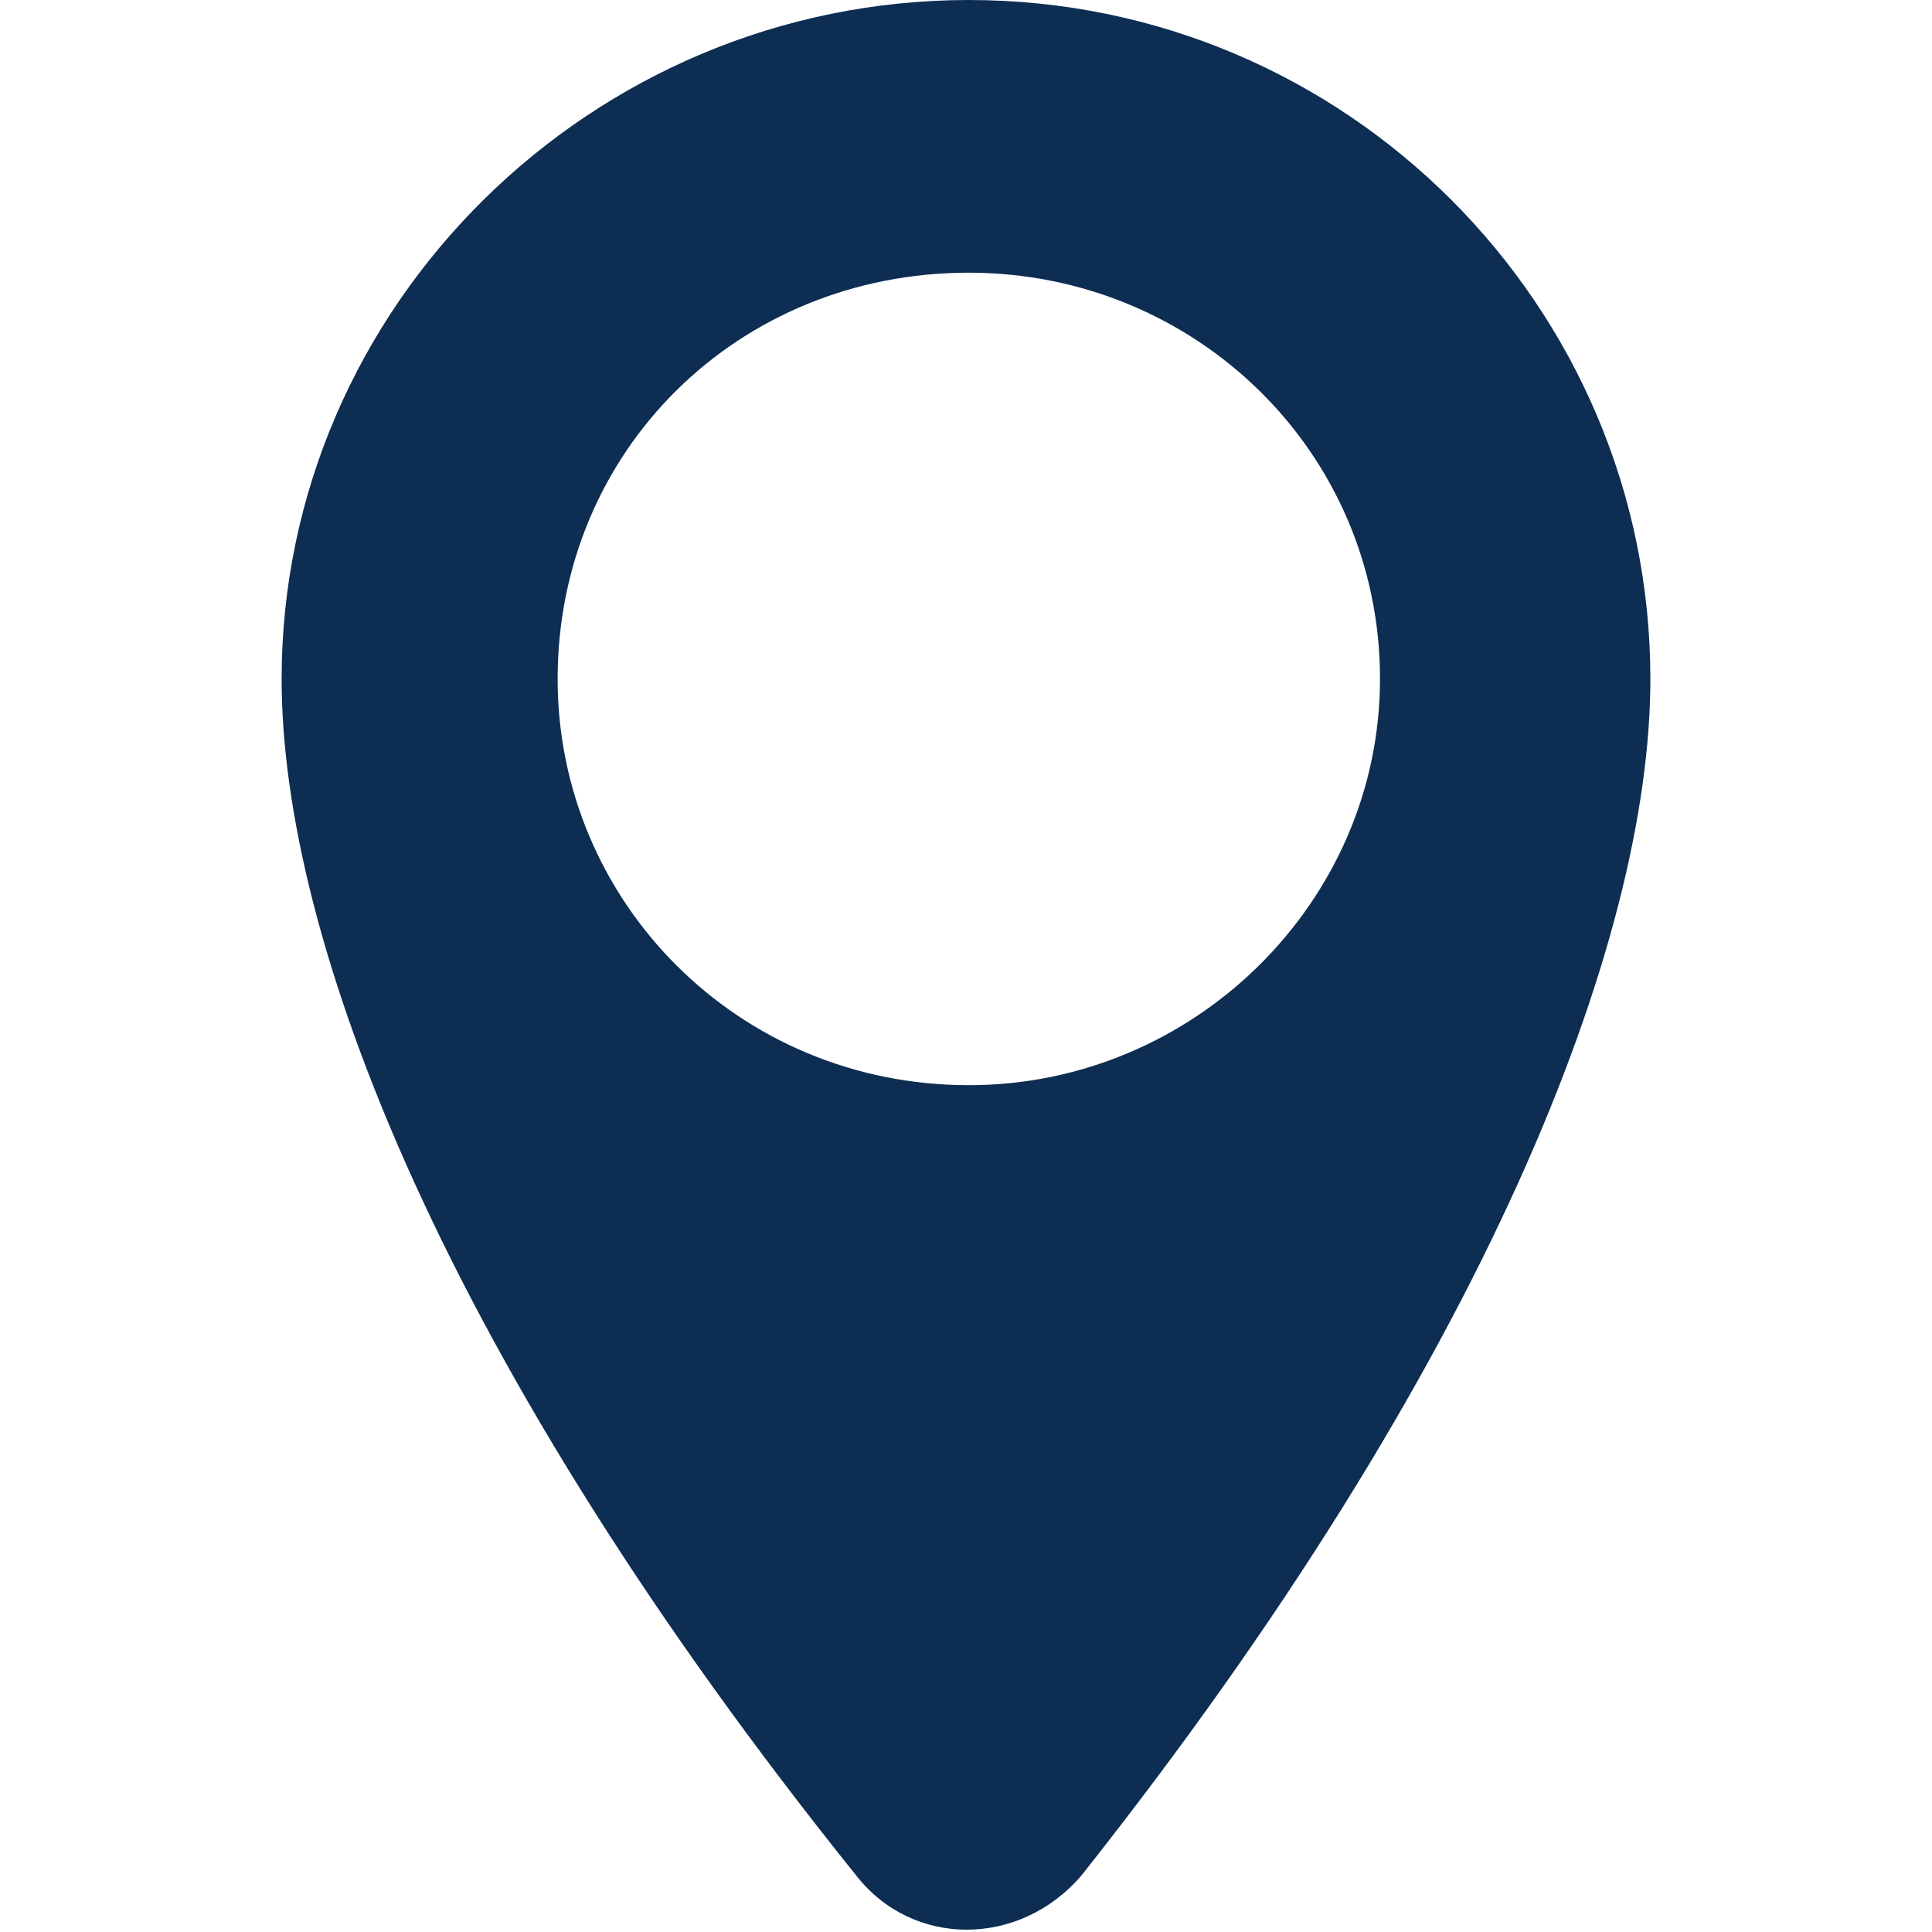 <?xml version="1.0" encoding="UTF-8"?> <svg xmlns="http://www.w3.org/2000/svg" width="100" height="100" viewBox="0 0 100 100" fill="none"><path fill-rule="evenodd" clip-rule="evenodd" d="M44.315 97.072C23.032 70.571 14.577 48.68 14.577 35.142C14.577 15.843 30.612 0 50.146 0C69.679 0 85.423 15.843 85.423 35.142C85.423 48.68 76.968 70.571 55.977 97.072C52.77 100.816 47.23 100.816 44.315 97.072ZM50.146 14.114C61.808 14.114 71.429 23.332 71.429 35.142C71.429 46.664 61.808 56.169 50.146 56.169C38.192 56.169 28.863 46.664 28.863 35.142C28.863 23.332 38.192 14.114 50.146 14.114Z" fill="#0D2D53"></path></svg> 